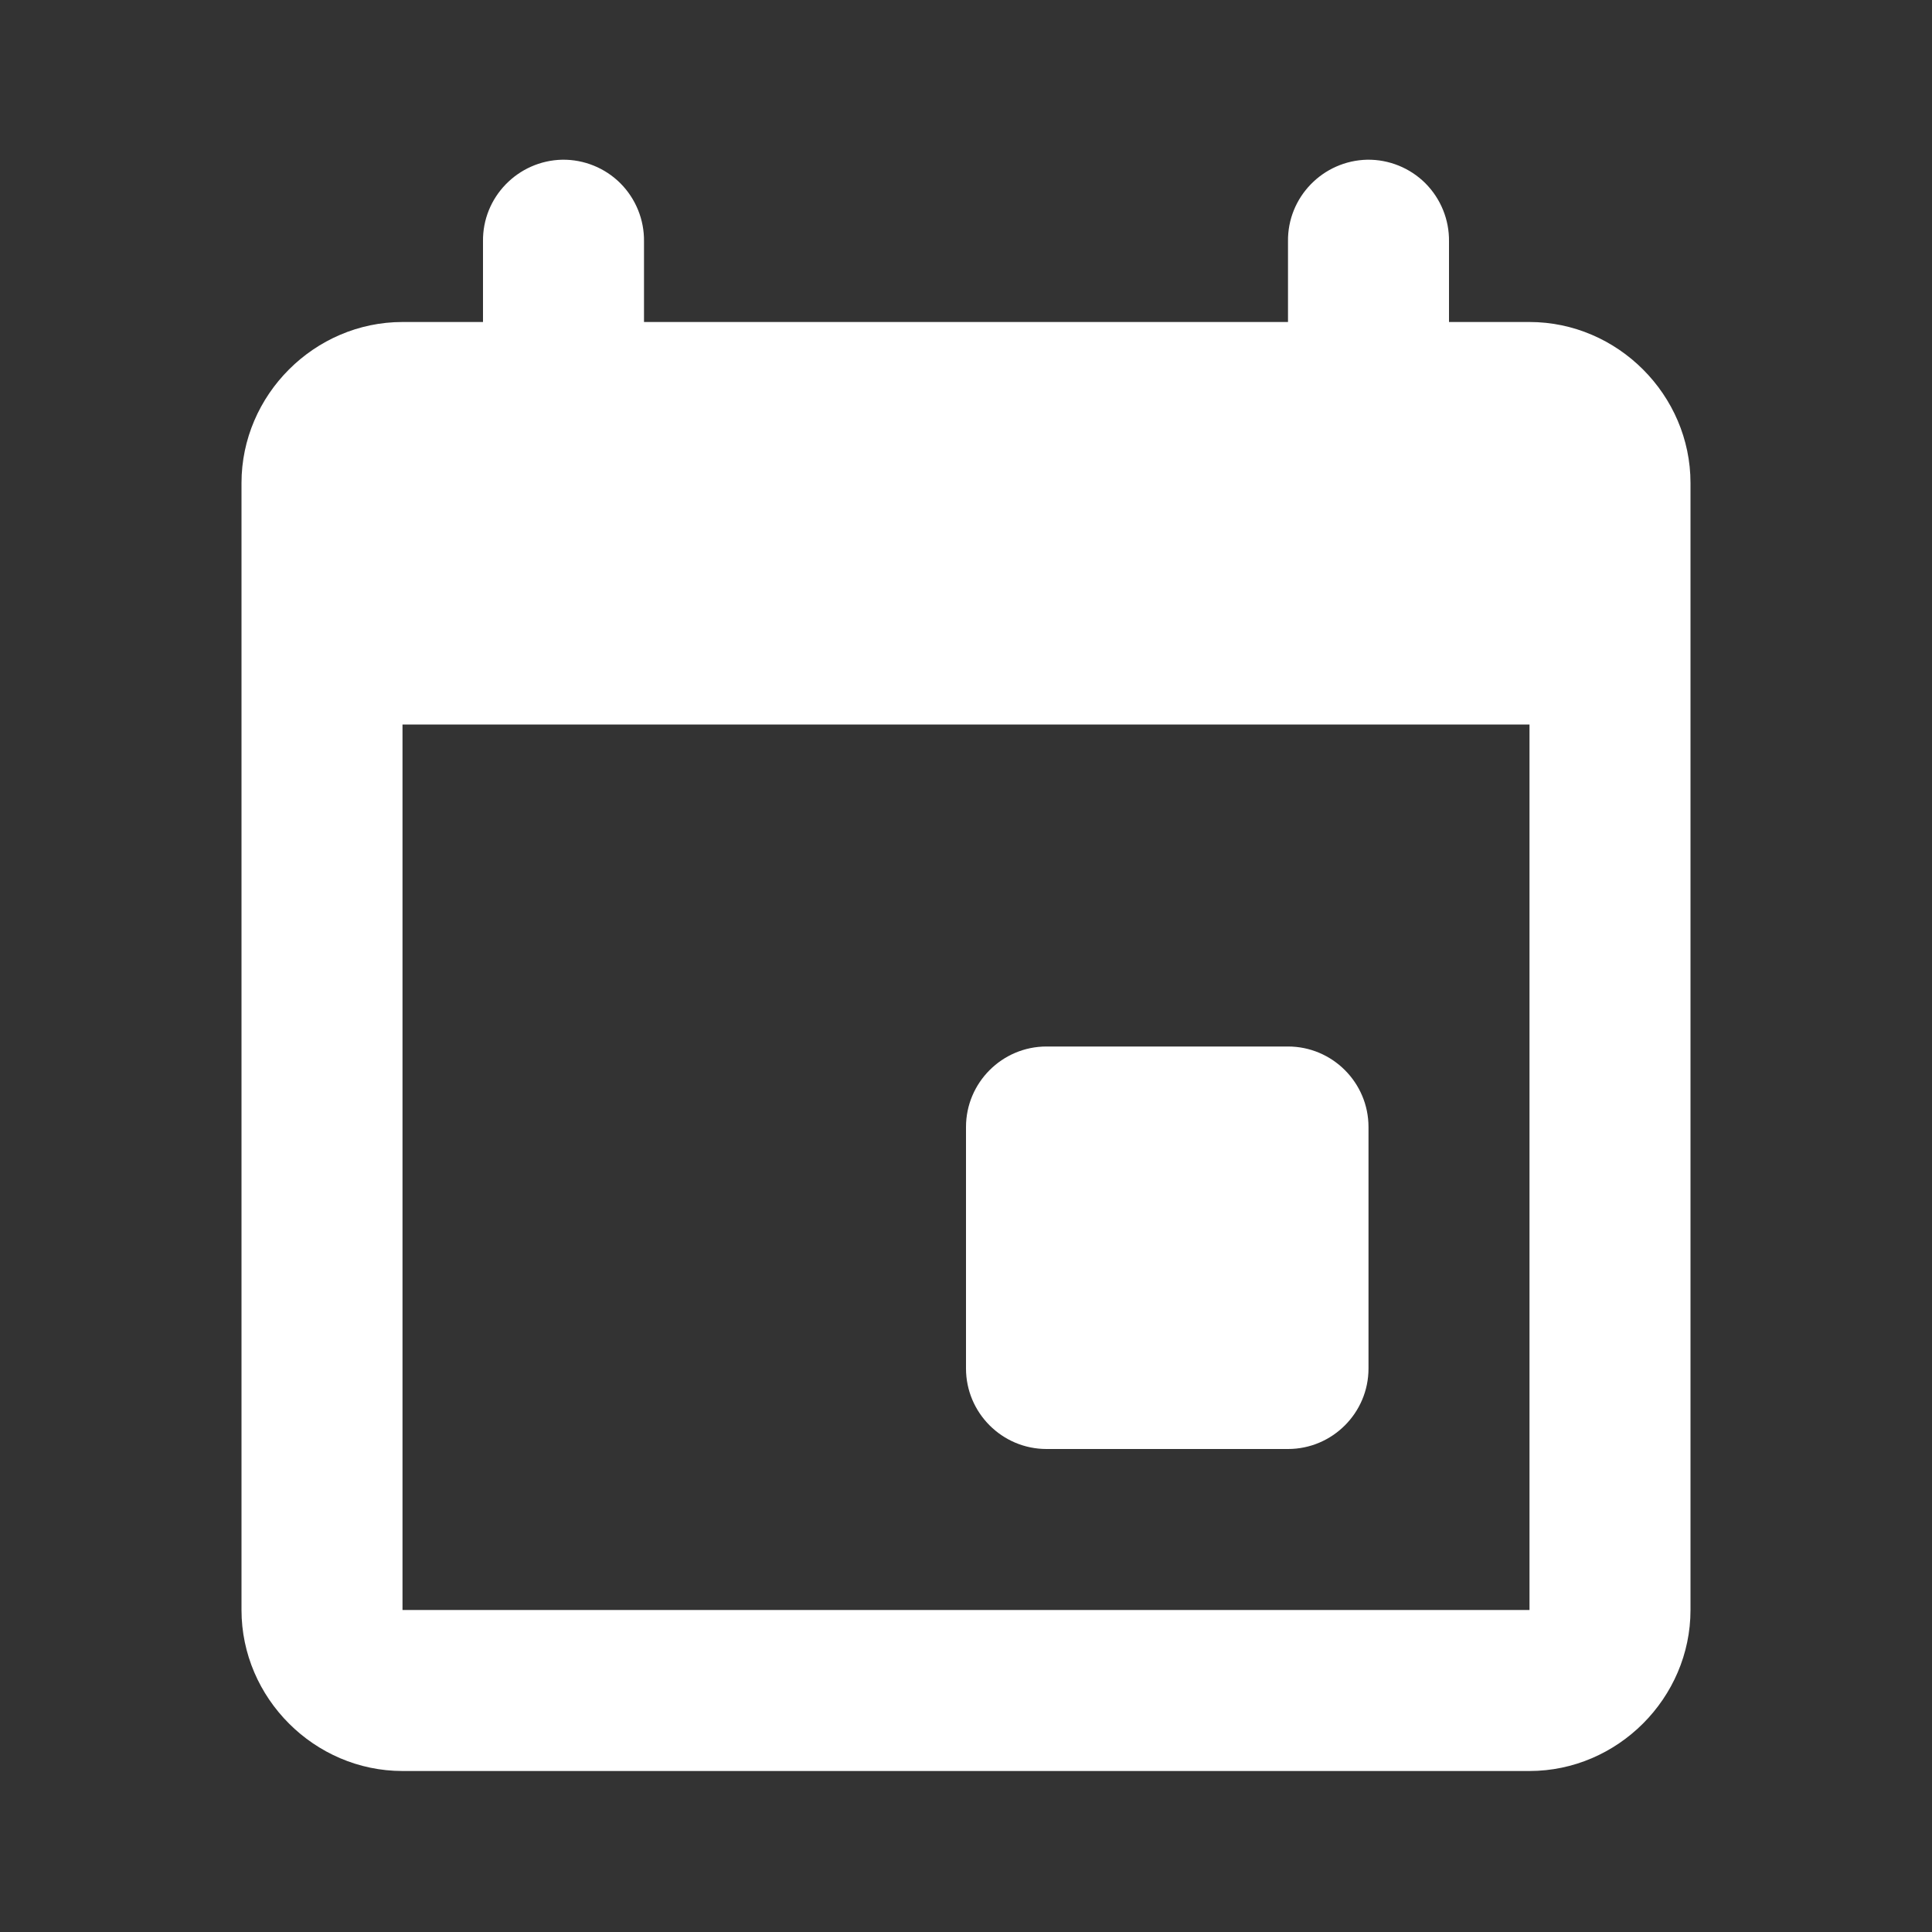<?xml version="1.0" encoding="UTF-8"?>
<svg xmlns="http://www.w3.org/2000/svg" xmlns:xlink="http://www.w3.org/1999/xlink" viewBox="0 0 24 24" width="24px" height="24px">
<rect x="0" y="0" width="24" height="24" fill="#333333" stroke="none"/>
<g id="surface1891408">
<path style=" stroke:none;fill-rule:nonzero;fill:rgb(100%,100%,100%);fill-opacity:1;" d="M 6.984 1.984 C 6.434 1.996 5.992 2.449 6 3 L 6 4 L 5 4 C 3.906 4 3 4.906 3 6 L 3 20 C 3 21.094 3.906 22 5 22 L 19 22 C 20.094 22 21 21.094 21 20 L 21 6 C 21 4.906 20.094 4 19 4 L 18 4 L 18 3 C 18.004 2.73 17.898 2.469 17.707 2.277 C 17.516 2.086 17.254 1.98 16.984 1.984 C 16.434 1.996 15.992 2.449 16 3 L 16 4 L 8 4 L 8 3 C 8.004 2.73 7.898 2.469 7.707 2.277 C 7.516 2.086 7.254 1.98 6.984 1.984 Z M 5 9 L 19 9 L 19 20 L 5 20 Z M 13 13 C 12.449 13 12 13.449 12 14 L 12 17 C 12 17.551 12.449 18 13 18 L 16 18 C 16.551 18 17 17.551 17 17 L 17 14 C 17 13.449 16.551 13 16 13 Z M 13 13 "/>
</g>
</svg>

